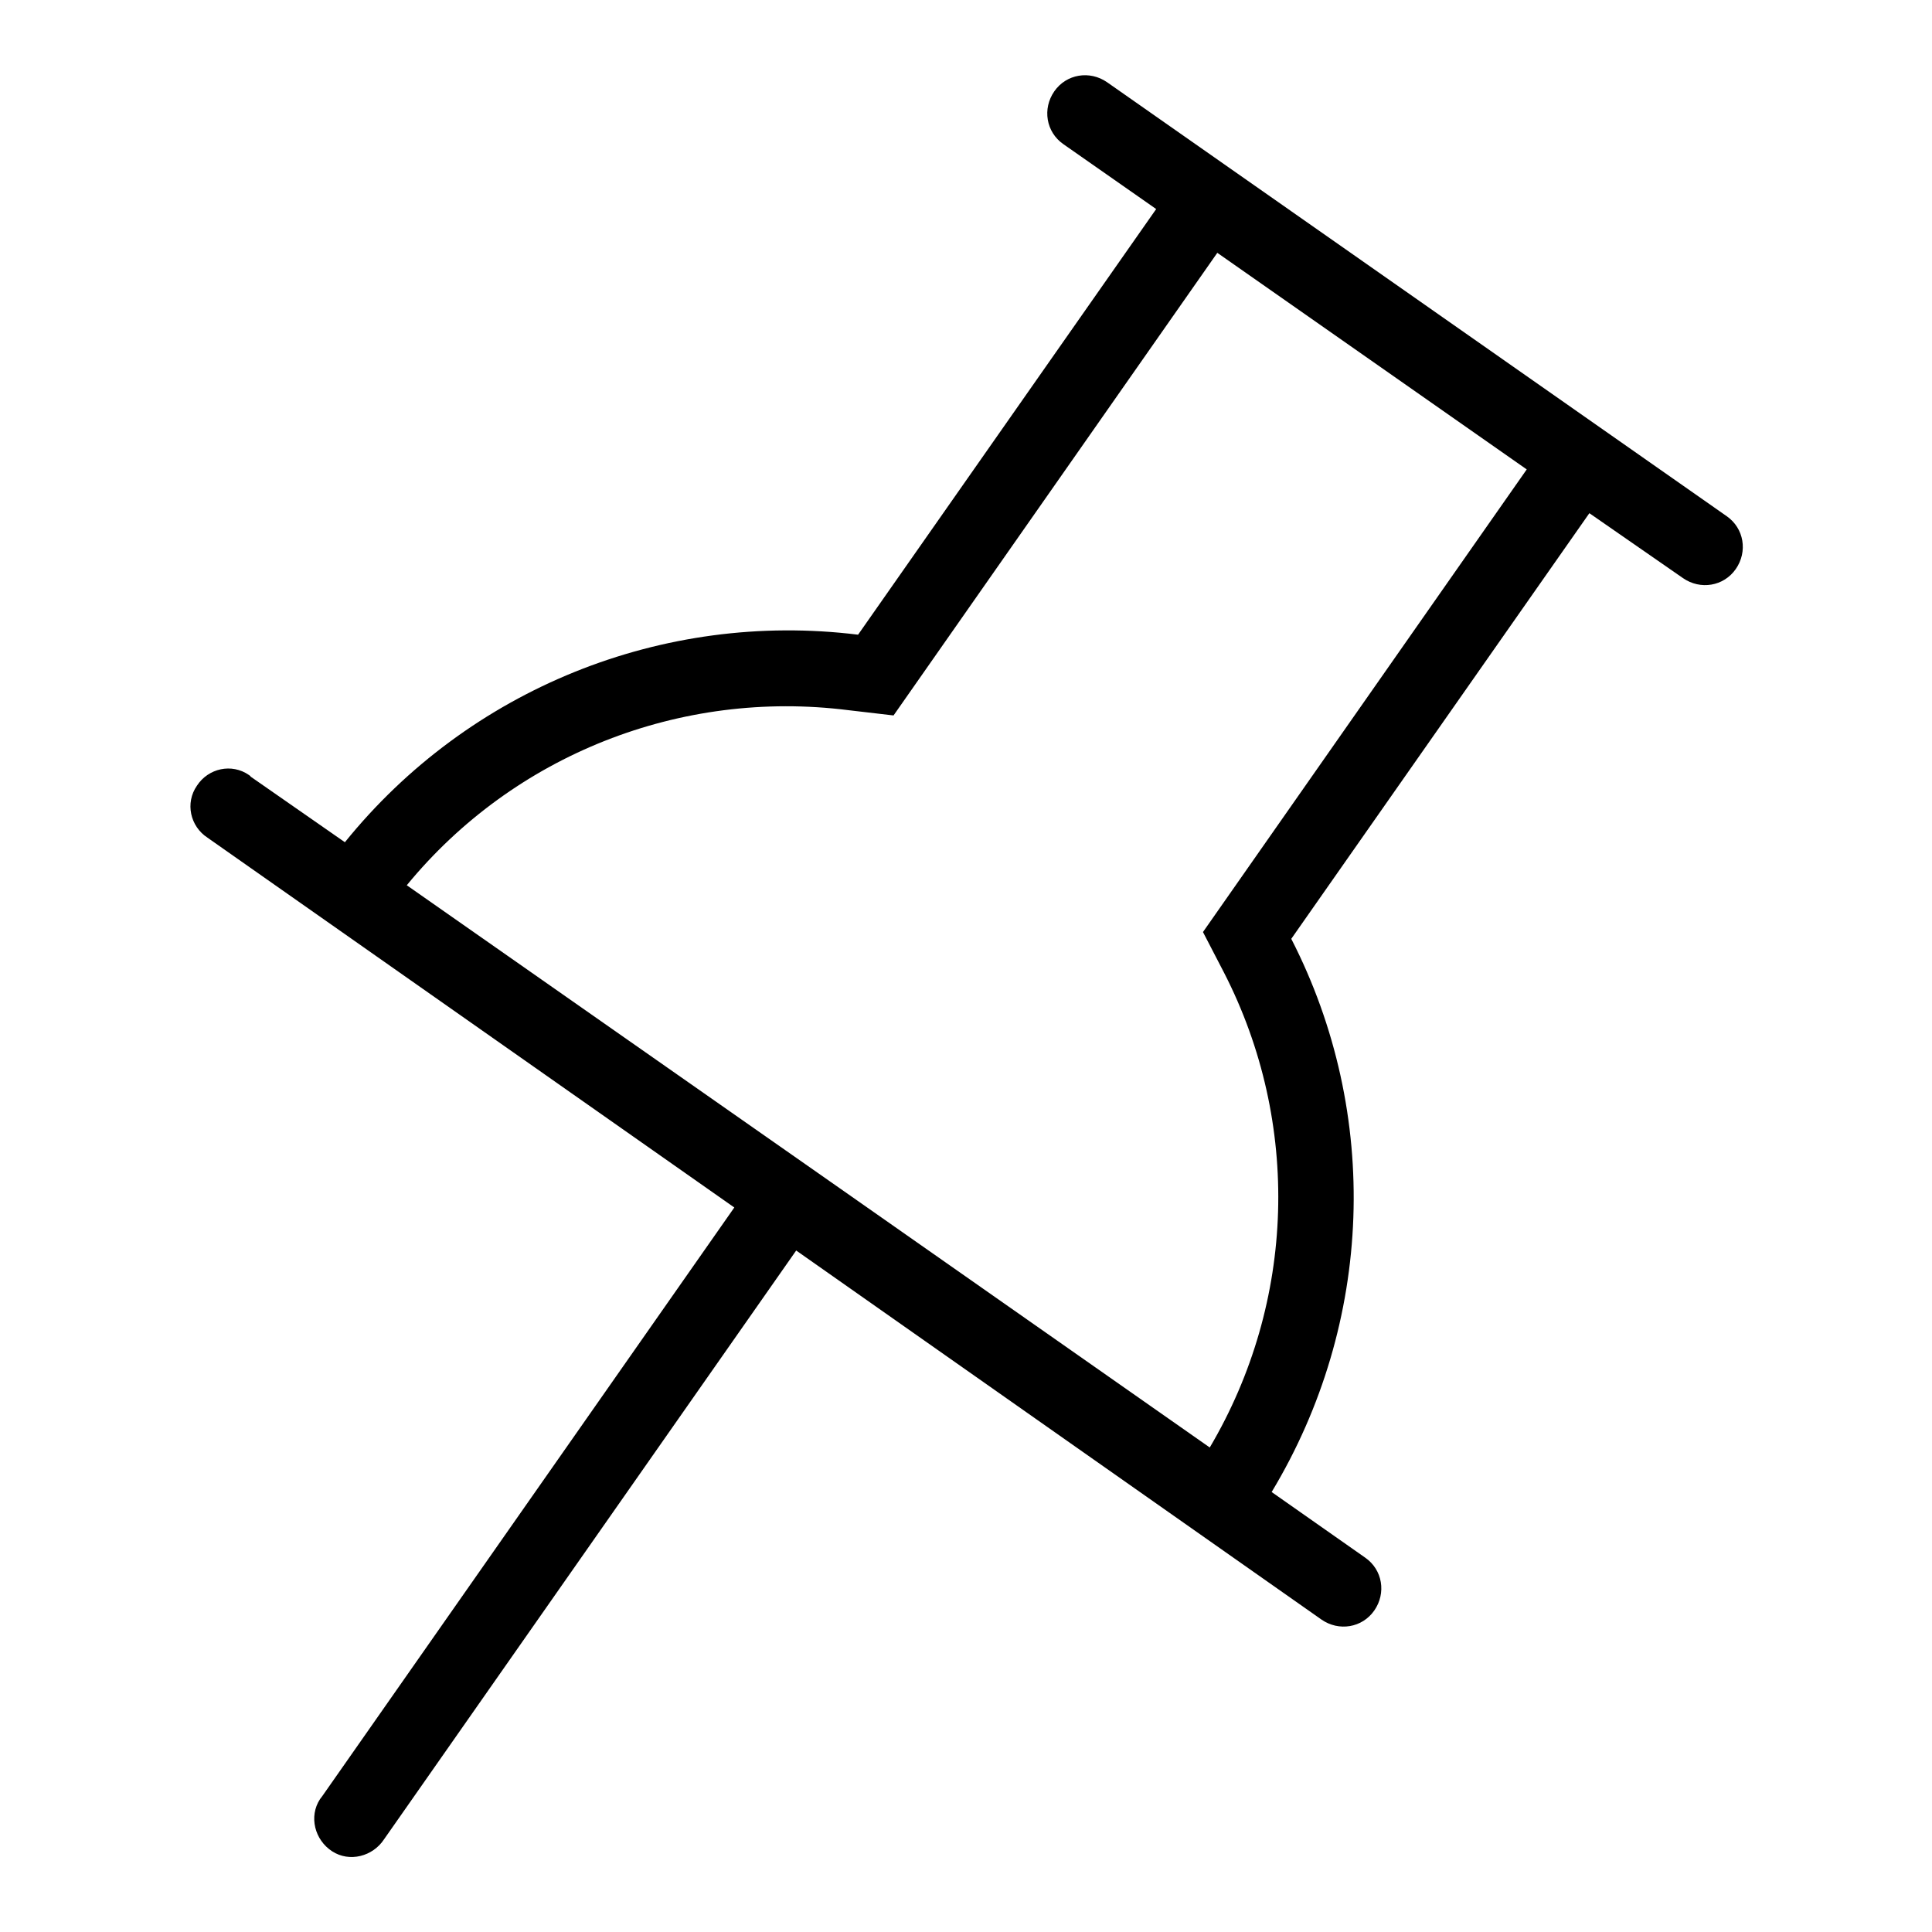 <?xml version="1.0" encoding="utf-8"?>
<!-- Svg Vector Icons : http://www.onlinewebfonts.com/icon -->
<!DOCTYPE svg PUBLIC "-//W3C//DTD SVG 1.1//EN" "http://www.w3.org/Graphics/SVG/1.1/DTD/svg11.dtd">
<svg version="1.1" xmlns="http://www.w3.org/2000/svg" xmlns:xlink="http://www.w3.org/1999/xlink" x="0px" y="0px" viewBox="0 0 256 256" enable-background="new 0 0 256 256" xml:space="preserve">
<g> <path fill="#000000" d="M53.9,117.3l57.3,40.1l49.1,34.4c11.4-19.3,12.1-43,1.9-62.9l-2.8-5.4l42.9-61.3l-41-28.7l-42.9,61.3 l-6-0.7C90.2,91.3,68.1,100,53.9,117.3L53.9,117.3z M105.5,165.7l-54.6,78c-1.5,2.3-4.6,3.1-6.9,1.6c-2.3-1.5-3.1-4.6-1.6-6.9 c0.1-0.1,0.2-0.3,0.3-0.4l54.6-78L27.5,111c-2.3-1.5-3-4.6-1.4-6.9c1.5-2.3,4.6-3,6.9-1.4c0.1,0.1,0.2,0.1,0.2,0.2l12.5,8.7 c16.4-20.3,42.1-30.7,68-27.5l39.5-56.4l-12.3-8.6c-2.3-1.6-2.8-4.7-1.2-7c1.6-2.3,4.7-2.8,7-1.2l0,0l82.1,57.5 c2.3,1.6,2.8,4.7,1.2,7c-1.6,2.3-4.7,2.8-7,1.2l0,0L210.6,68l-39.5,56.4c11.9,23.2,10.9,50.9-2.6,73.3l12.4,8.7 c2.3,1.6,2.8,4.7,1.2,7c-1.6,2.3-4.7,2.8-7,1.2L105.5,165.7L105.5,165.7z"/></g>
</svg>